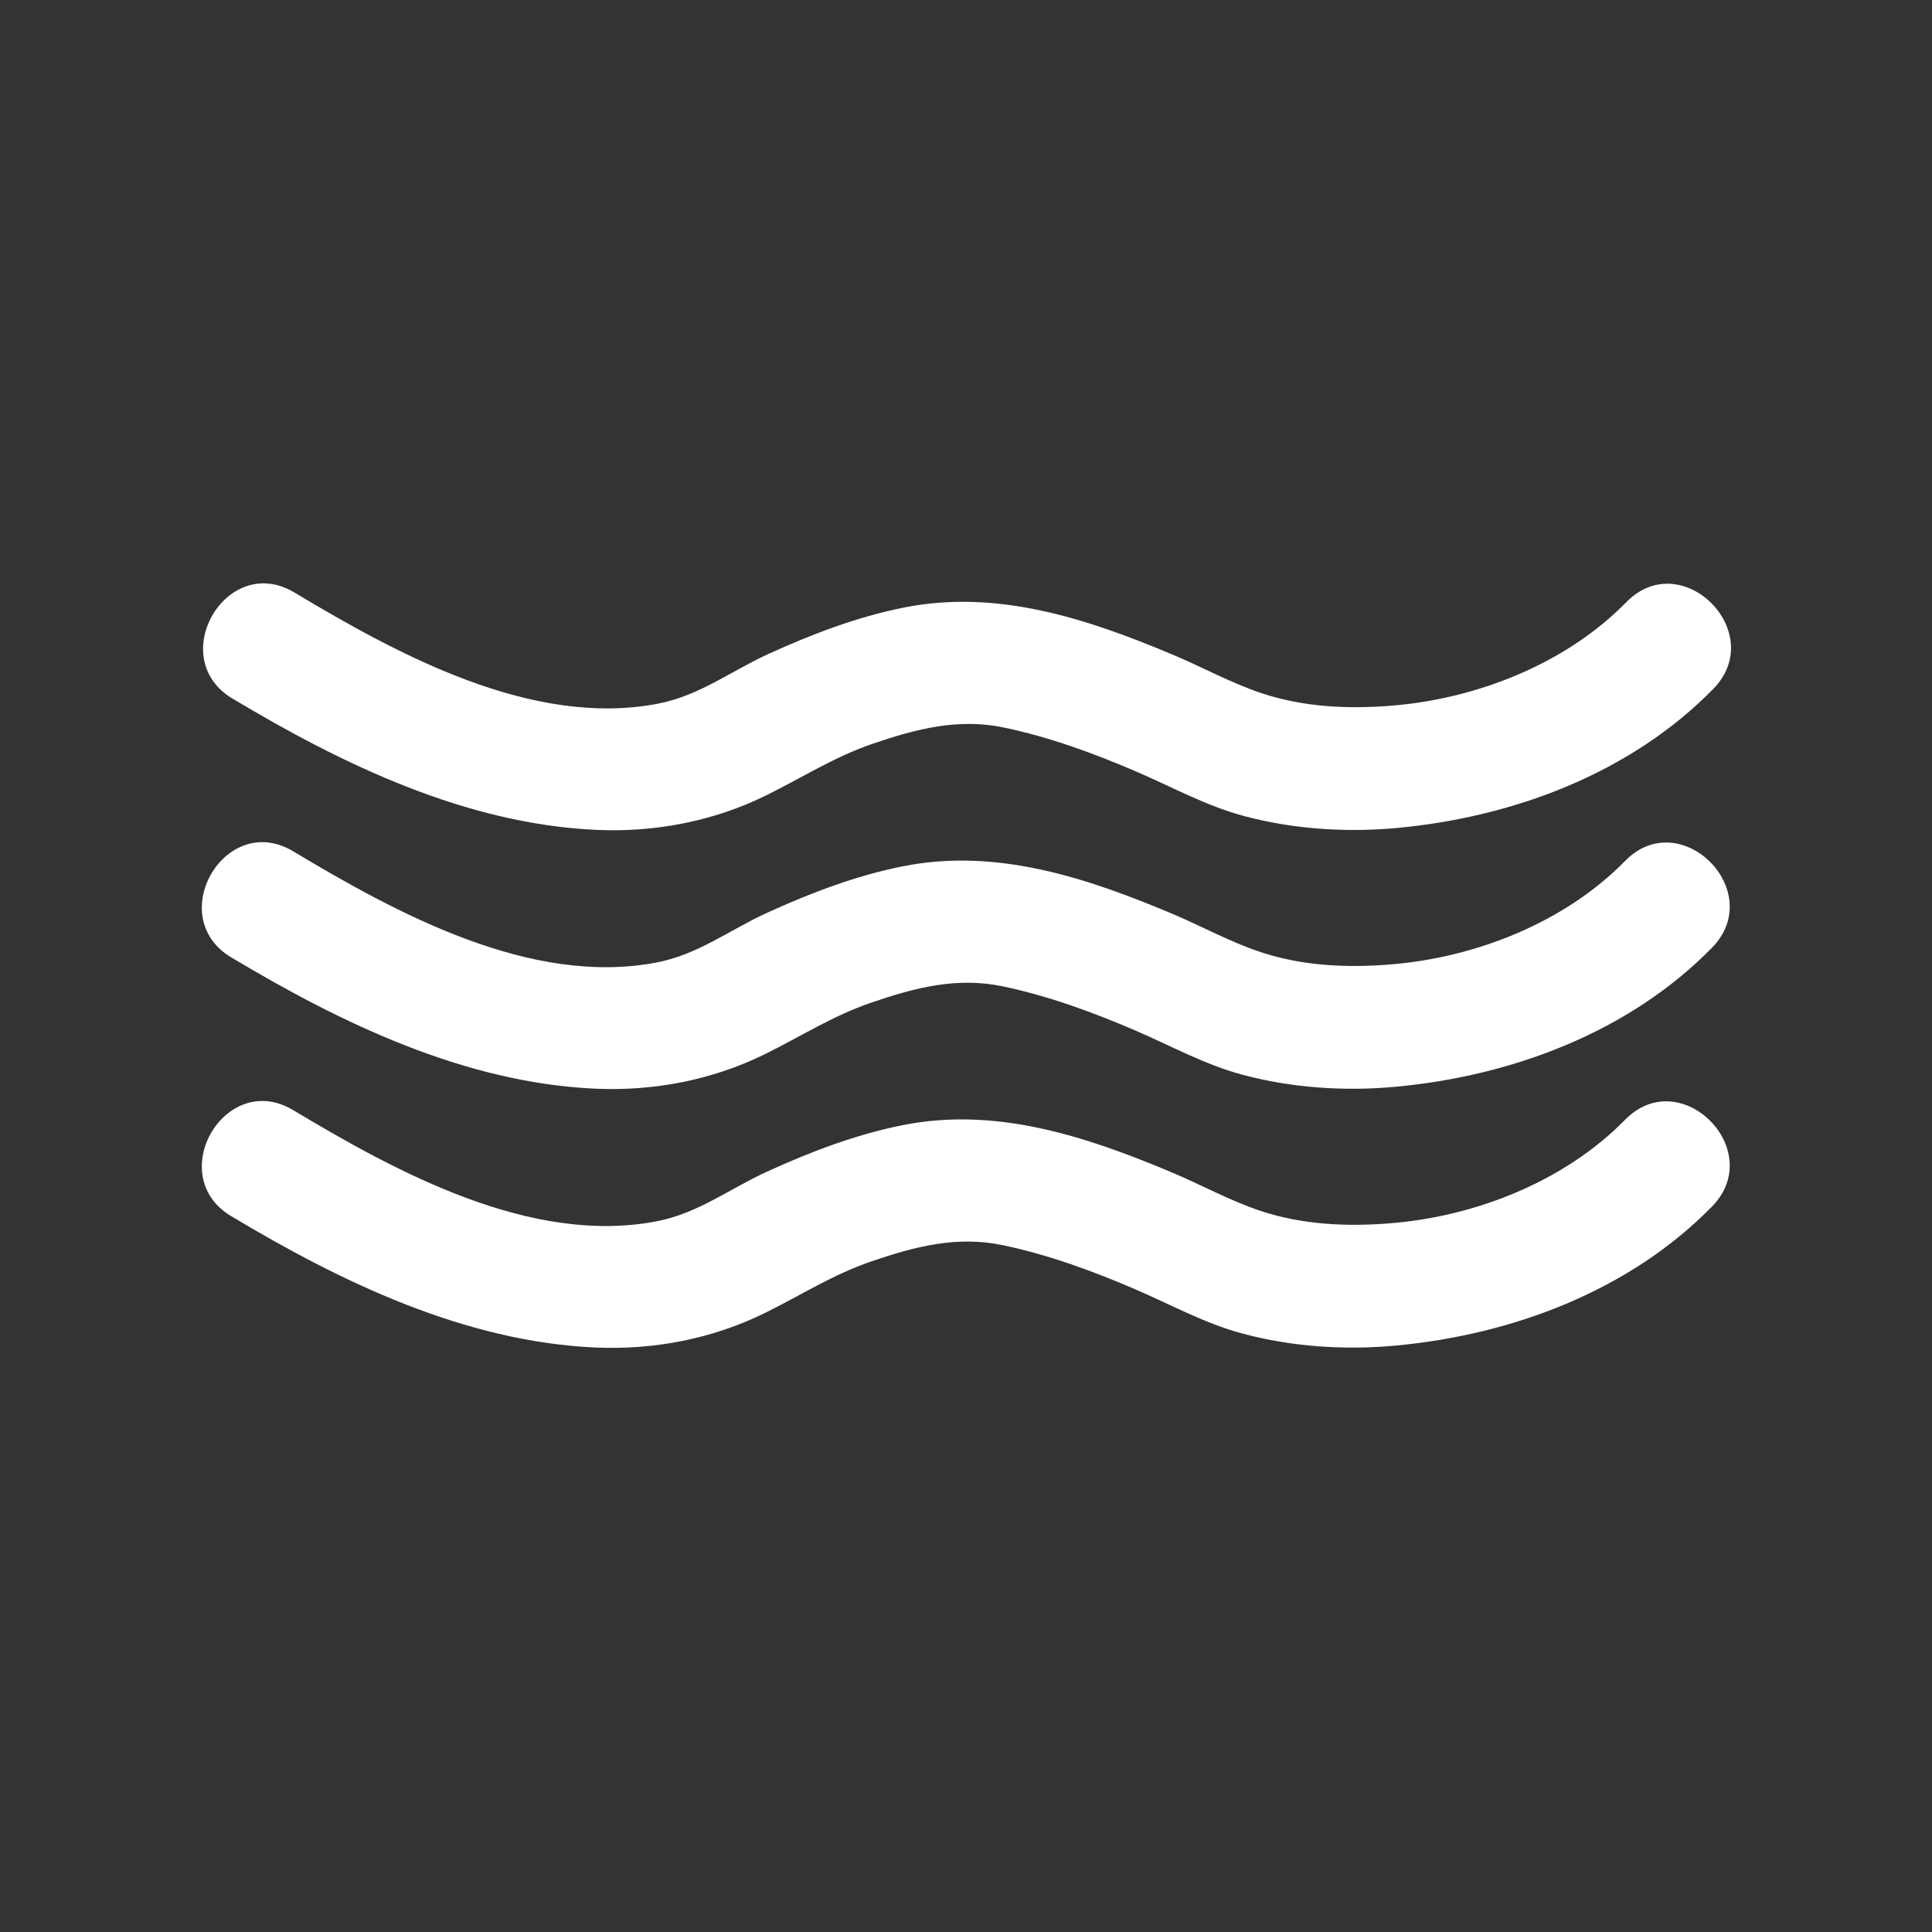 <?xml version="1.0" encoding="UTF-8"?>
<svg id="Layer_1" data-name="Layer 1" xmlns="http://www.w3.org/2000/svg" width="60" height="60" viewBox="0 0 60 60">
  <rect x="0" y="0" width="60" height="60" fill="#333333" stroke="none"/>
  <path d="M7.219,21.694c3.421,2.05,7.253,3.897,11.306,4.079,1.811,.082,3.628-.266,5.257-1.066,1.129-.555,2.11-1.194,3.315-1.607,1.361-.466,2.662-.804,4.094-.503,1.41,.297,2.783,.799,4.104,1.368,1.102,.474,2.158,1.06,3.322,1.373,1.534,.413,3.179,.522,4.759,.376,3.612-.334,7.255-1.691,9.83-4.318,1.72-1.754-.975-4.454-2.697-2.697-1.878,1.916-4.649,3.007-7.303,3.217-1.359,.108-2.724,.045-4.026-.388-.942-.313-1.849-.815-2.766-1.2-2.656-1.115-5.434-2.037-8.333-1.462-1.459,.289-2.881,.833-4.231,1.45-1.169,.535-2.135,1.293-3.43,1.54-3.9,.743-8.062-1.529-11.276-3.455-2.111-1.265-4.031,2.032-1.925,3.294h0Z" fill="#fff"/>
  <path d="M7.18,29.731c3.421,2.05,7.253,3.897,11.306,4.079,1.811,.082,3.628-.266,5.257-1.066,1.129-.555,2.11-1.194,3.315-1.607,1.361-.466,2.662-.804,4.094-.503,1.41,.297,2.783,.799,4.104,1.368,1.102,.474,2.158,1.06,3.322,1.373,1.534,.413,3.179,.522,4.759,.376,3.612-.334,7.255-1.691,9.83-4.318,1.72-1.754-.975-4.454-2.697-2.697-1.878,1.916-4.649,3.007-7.303,3.217-1.359,.108-2.724,.045-4.026-.388-.942-.313-1.849-.815-2.766-1.2-2.656-1.115-5.434-2.037-8.333-1.462-1.459,.289-2.881,.833-4.231,1.45-1.169,.535-2.135,1.293-3.43,1.54-3.9,.743-8.062-1.529-11.276-3.455-2.111-1.265-4.031,2.032-1.925,3.294h0Z" fill="#fff"/>
  <path d="M7.18,37.769c3.421,2.05,7.253,3.897,11.306,4.079,1.811,.082,3.628-.266,5.257-1.066,1.129-.555,2.11-1.194,3.315-1.607,1.361-.466,2.662-.804,4.094-.503,1.41,.297,2.783,.799,4.104,1.368,1.102,.474,2.158,1.06,3.322,1.373,1.534,.413,3.179,.522,4.759,.376,3.612-.334,7.255-1.691,9.83-4.318,1.72-1.754-.975-4.454-2.697-2.697-1.878,1.916-4.649,3.007-7.303,3.217-1.359,.108-2.724,.045-4.026-.388-.942-.313-1.849-.815-2.766-1.2-2.656-1.115-5.434-2.037-8.333-1.462-1.459,.289-2.881,.833-4.231,1.45-1.169,.535-2.135,1.293-3.43,1.54-3.9,.743-8.062-1.529-11.276-3.455-2.111-1.265-4.031,2.032-1.925,3.294h0Z" fill="#fff"/>
</svg>